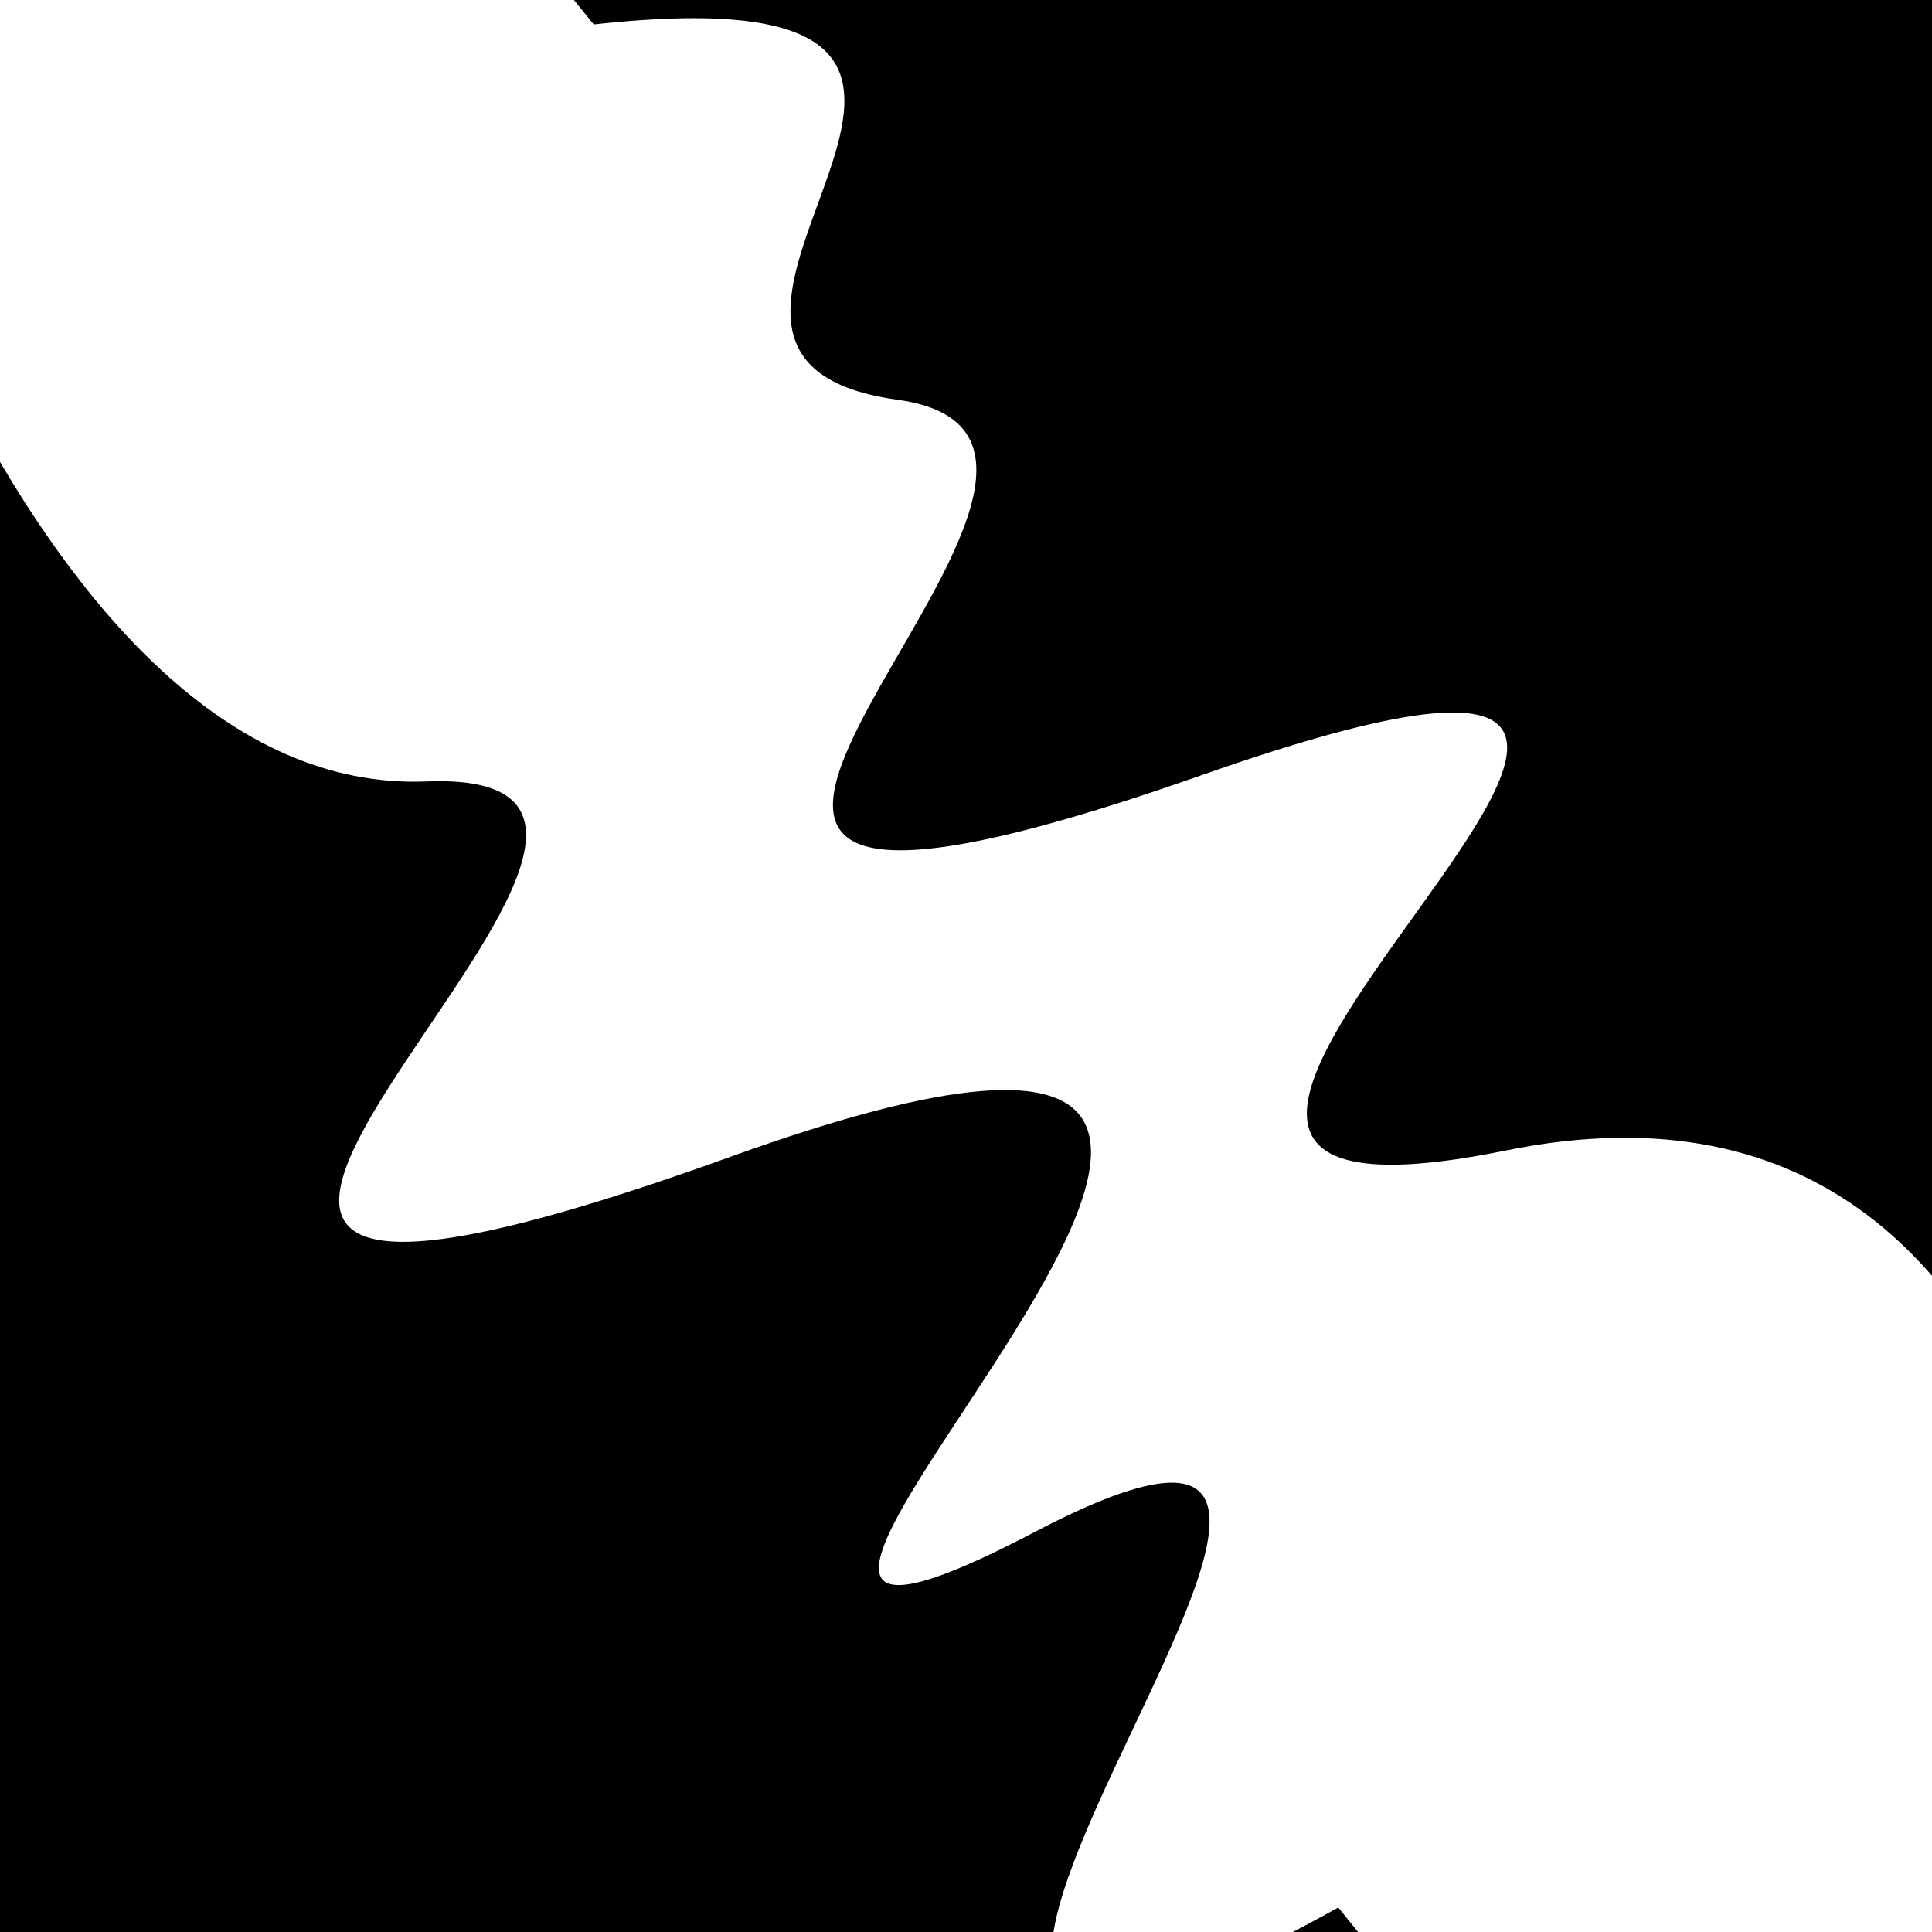 <svg viewBox="0 0 1000 1000" height="1000" width="1000" xmlns="http://www.w3.org/2000/svg">
<rect x="0" y="0" width="1000" height="1000" fill="#ffffff"></rect>
<g transform="rotate(51 500.0 500.0)">
<path d="M -250.0 656.95 S
 125.78  823.53
 250.00  656.95
 336.83 1126.51
 500.00  656.95
 686.98  970.64
 750.00  656.95
 924.51 1085.75
1000.00  656.95 h 110 V 2000 H -250.0 Z" fill="hsl(233.9, 20%, 21.264%)"></path>
</g>
<g transform="rotate(231 500.0 500.0)">
<path d="M -250.0 656.95 S
  96.87  951.39
 250.00  656.95
 350.24 1076.56
 500.00  656.95
 626.70  772.45
 750.00  656.95
 846.48  895.86
1000.00  656.95 h 110 V 2000 H -250.0 Z" fill="hsl(293.9, 20%, 36.264%)"></path>
</g>
</svg>